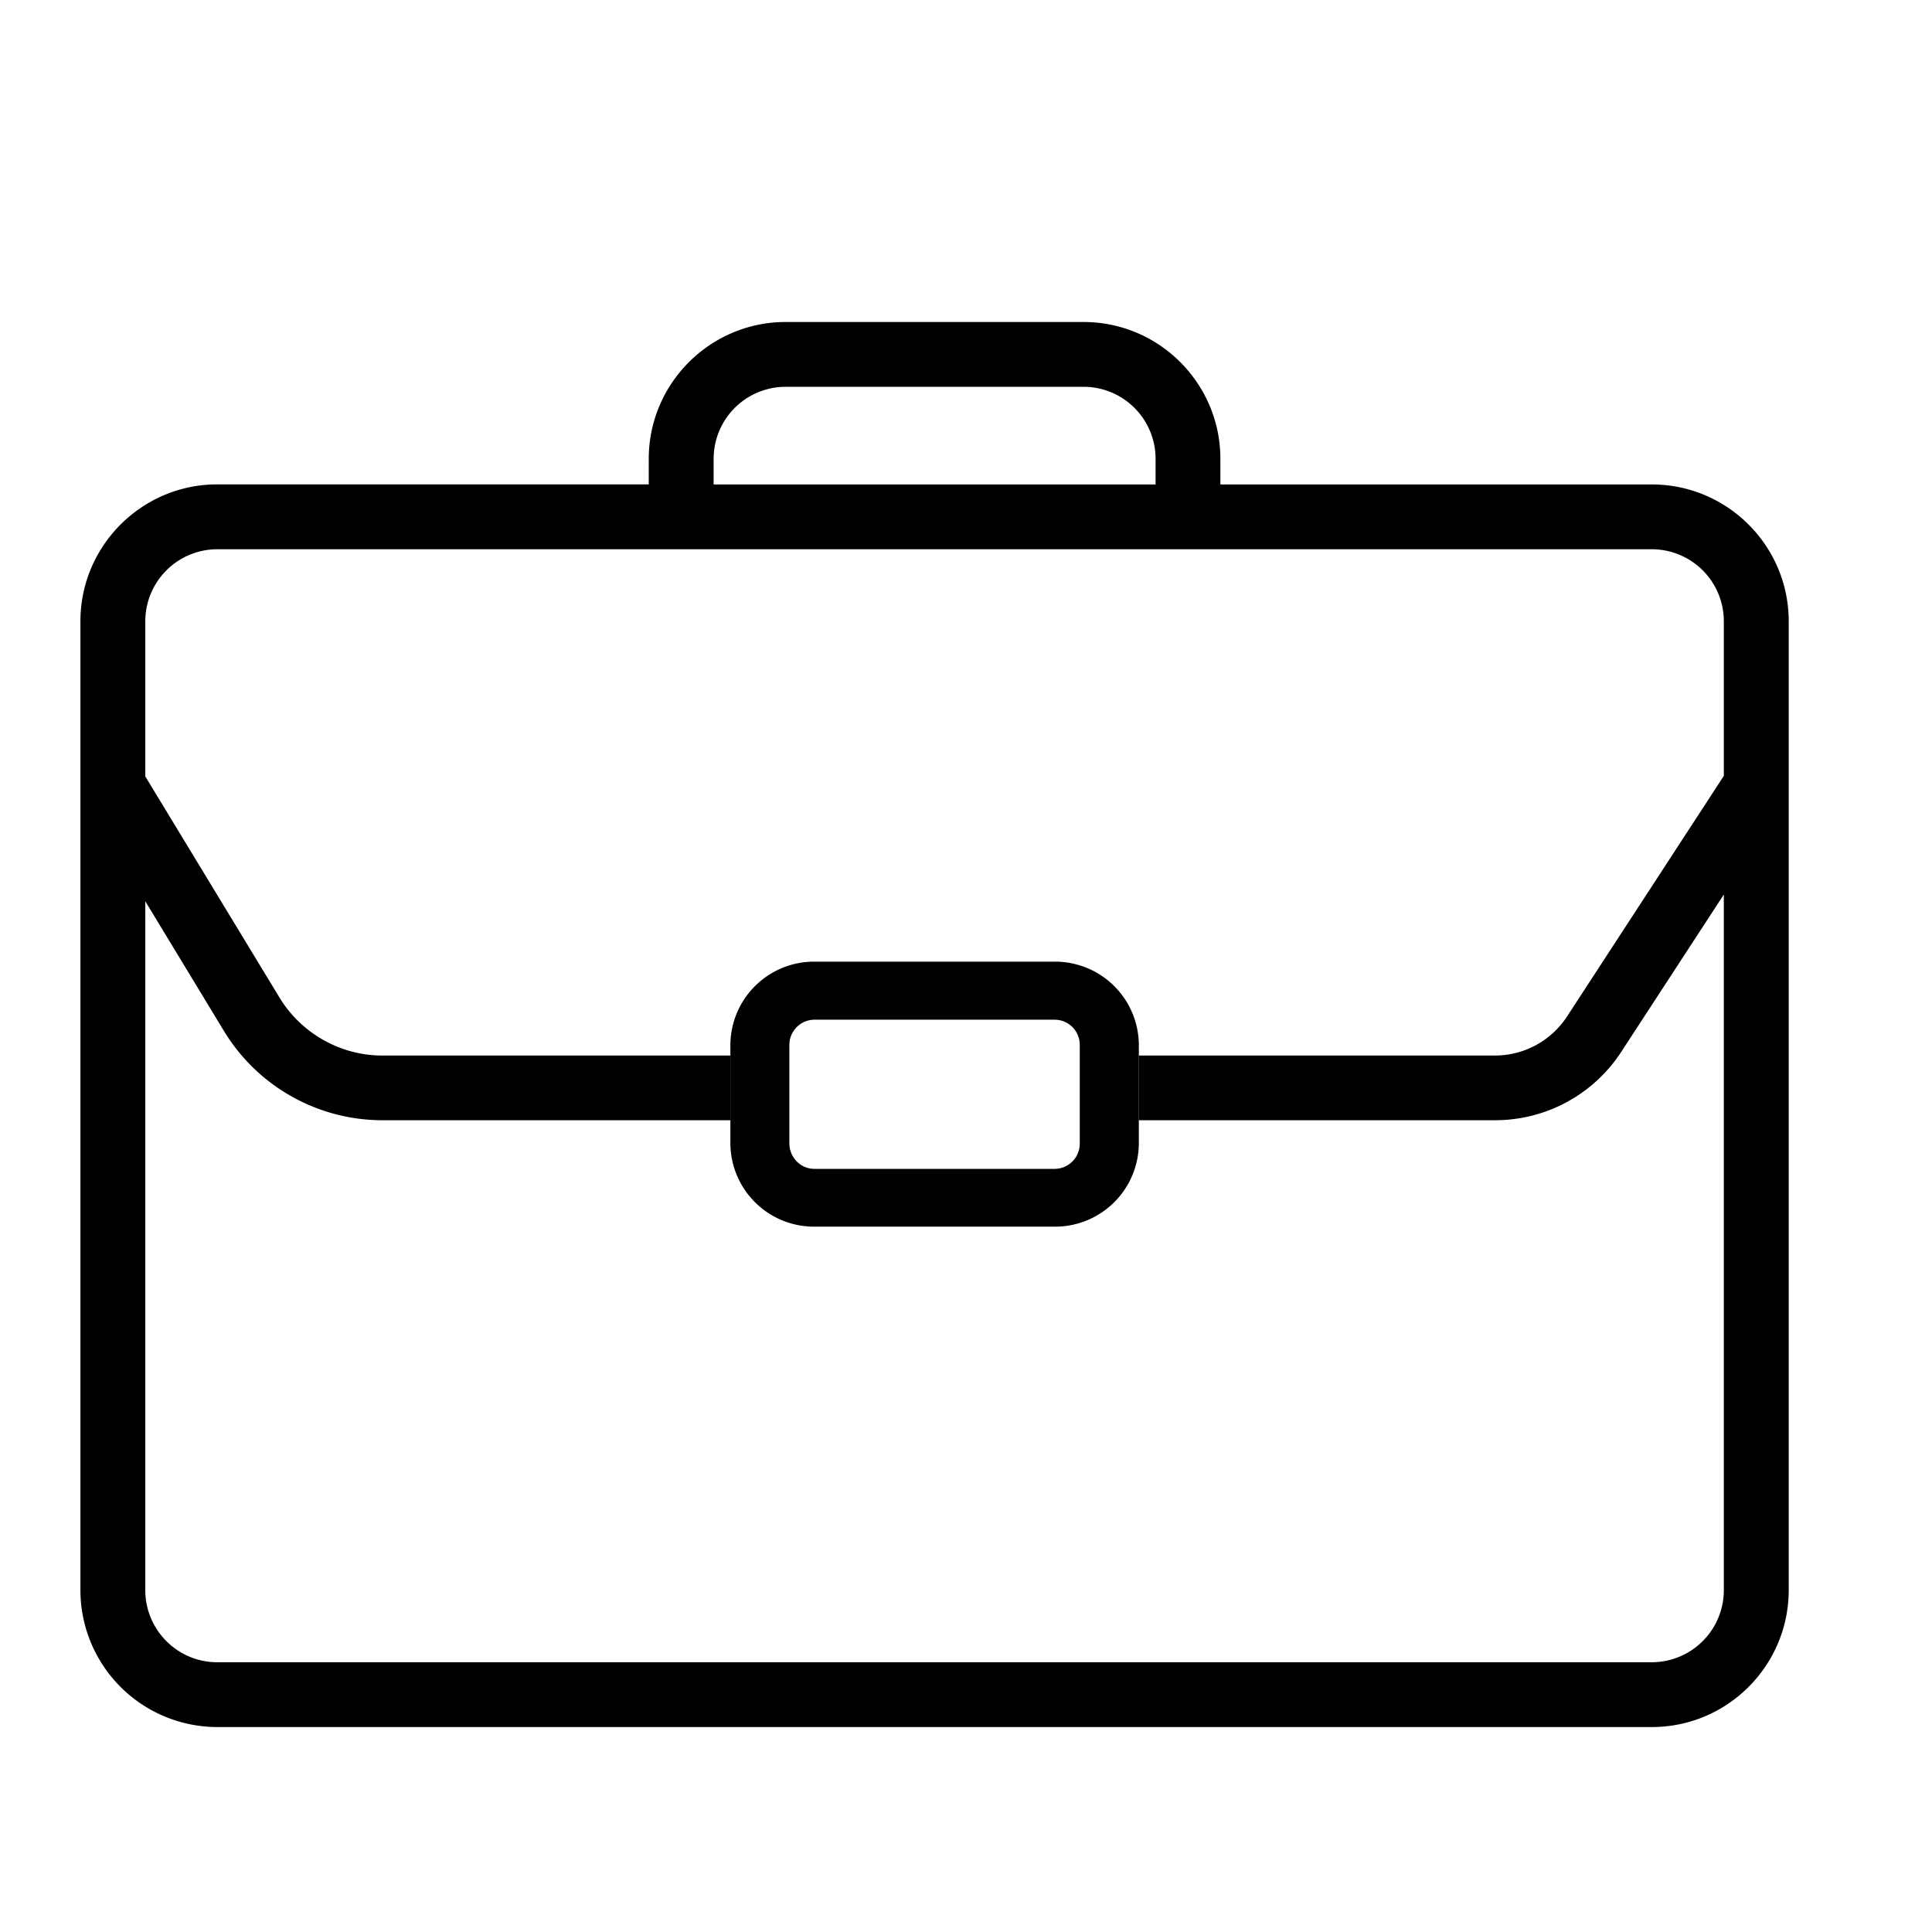 <svg viewBox="0 0 24 24" xmlns="http://www.w3.org/2000/svg">
  <path d="M10.116 12.667a.313.313 0 0 0-.31.315v1.221c0 .175.14.317.31.317h2.988a.313.313 0 0 0 .309-.317v-1.221a.312.312 0 0 0-.31-.315h-2.987zm2.988 2.571h-2.988a1.04 1.04 0 0 1-1.043-1.035v-1.221a1.04 1.04 0 0 1 1.043-1.036h2.988a1.04 1.04 0 0 1 1.043 1.036v1.221a1.04 1.04 0 0 1-1.043 1.035z" class="svg--color-secondary"/>
  <path d="M8.865 6.018h5.49V5.7a.895.895 0 0 0-.894-.895H9.76a.895.895 0 0 0-.895.895v.318zm-7.06 5.178v8.558c0 .493.4.895.894.895H20.52a.896.896 0 0 0 .894-.895v-8.642l-1.274 1.954c-.347.532-.934.85-1.57.85h-4.424v-.804h4.425c.362 0 .697-.182.896-.486l1.947-2.988V7.717a.895.895 0 0 0-.894-.894H2.699a.895.895 0 0 0-.894.894v1.928l1.67 2.752c.269.44.756.715 1.27.715h4.328v.804H4.746a2.304 2.304 0 0 1-1.96-1.102l-.981-1.618zM20.52 21.454H2.699a1.702 1.702 0 0 1-1.7-1.7V7.717c0-.936.763-1.7 1.7-1.7h5.36V5.7c0-.937.764-1.7 1.7-1.7h3.702c.937 0 1.699.763 1.699 1.7v.318h5.36c.938 0 1.7.763 1.7 1.699v12.037c0 .937-.762 1.7-1.7 1.7z" class="svg--color-primary"/>
</svg>